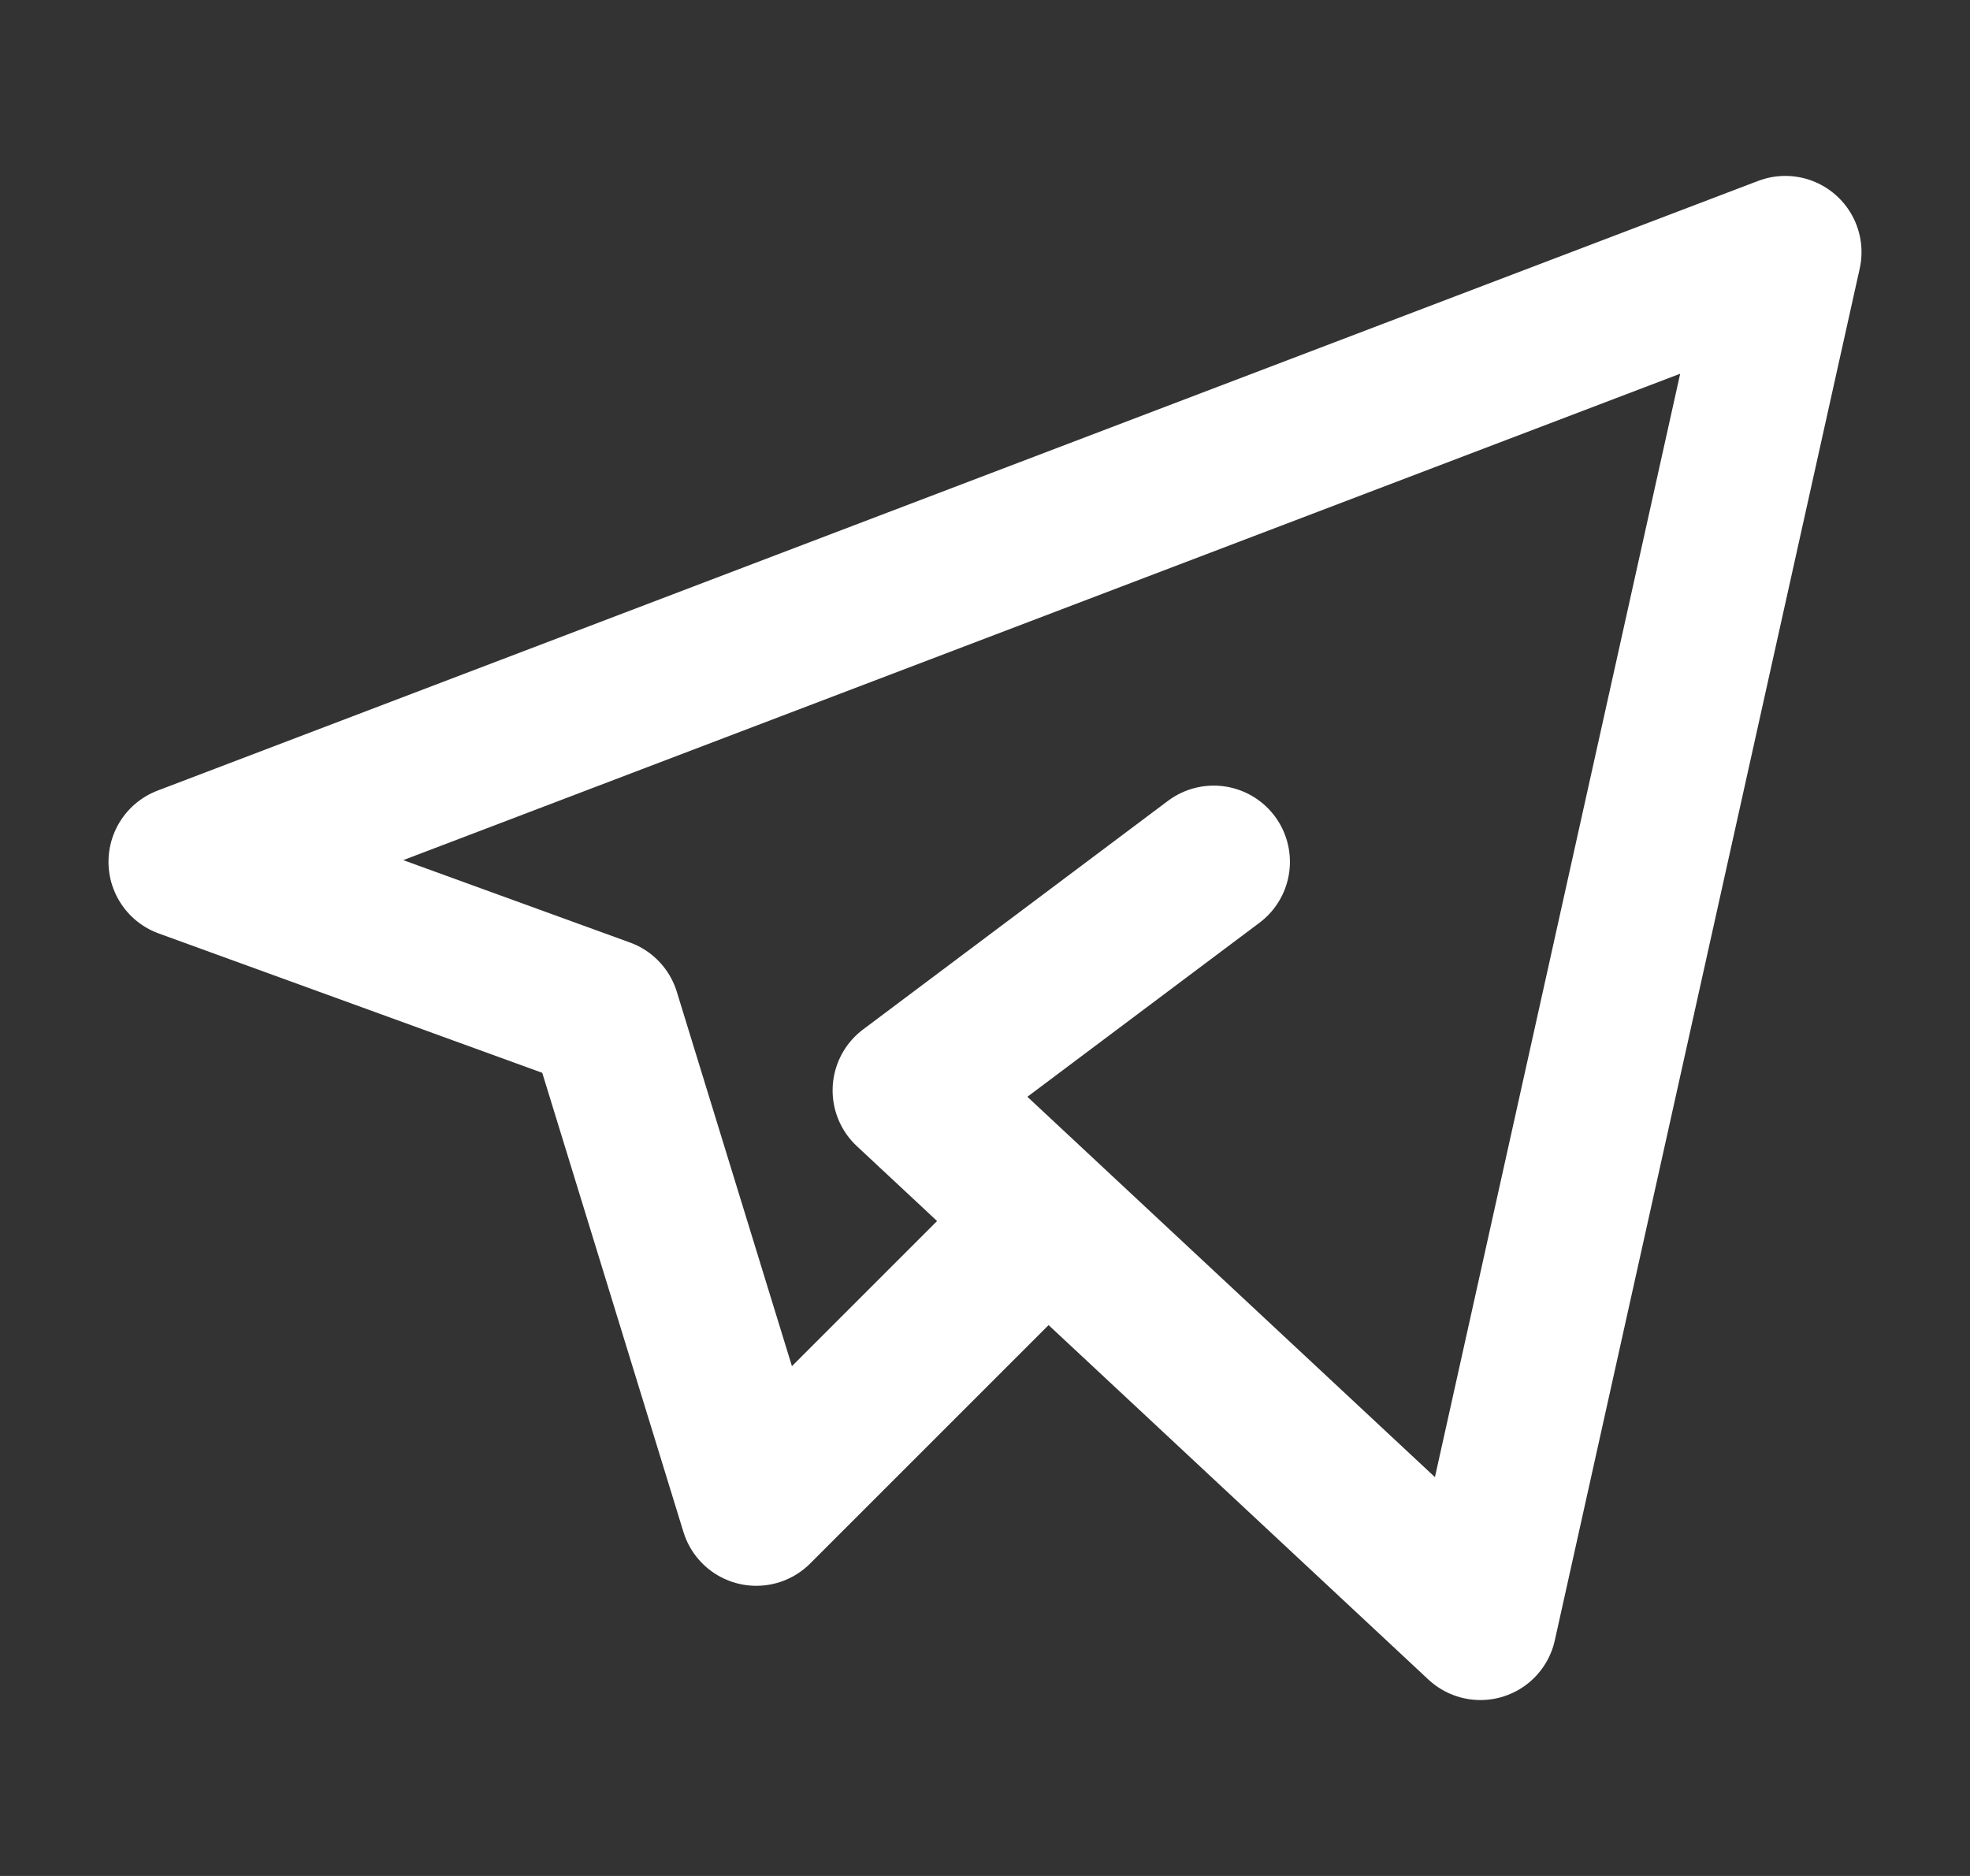 <?xml version="1.0" encoding="UTF-8"?> <svg xmlns="http://www.w3.org/2000/svg" width="21" height="20" viewBox="0 0 21 20" fill="none"><rect x="0" y="0" width="21" height="20" fill="#333333" stroke="none"/><path d="M10.906 13.25L8.062 16.094L6.438 10.812L1.969 9.188L19.031 2.688L15.781 17.312L9.688 11.625L12.938 9.188" stroke="white" stroke-width="1.625" stroke-linecap="round" stroke-linejoin="round"></path></svg> 